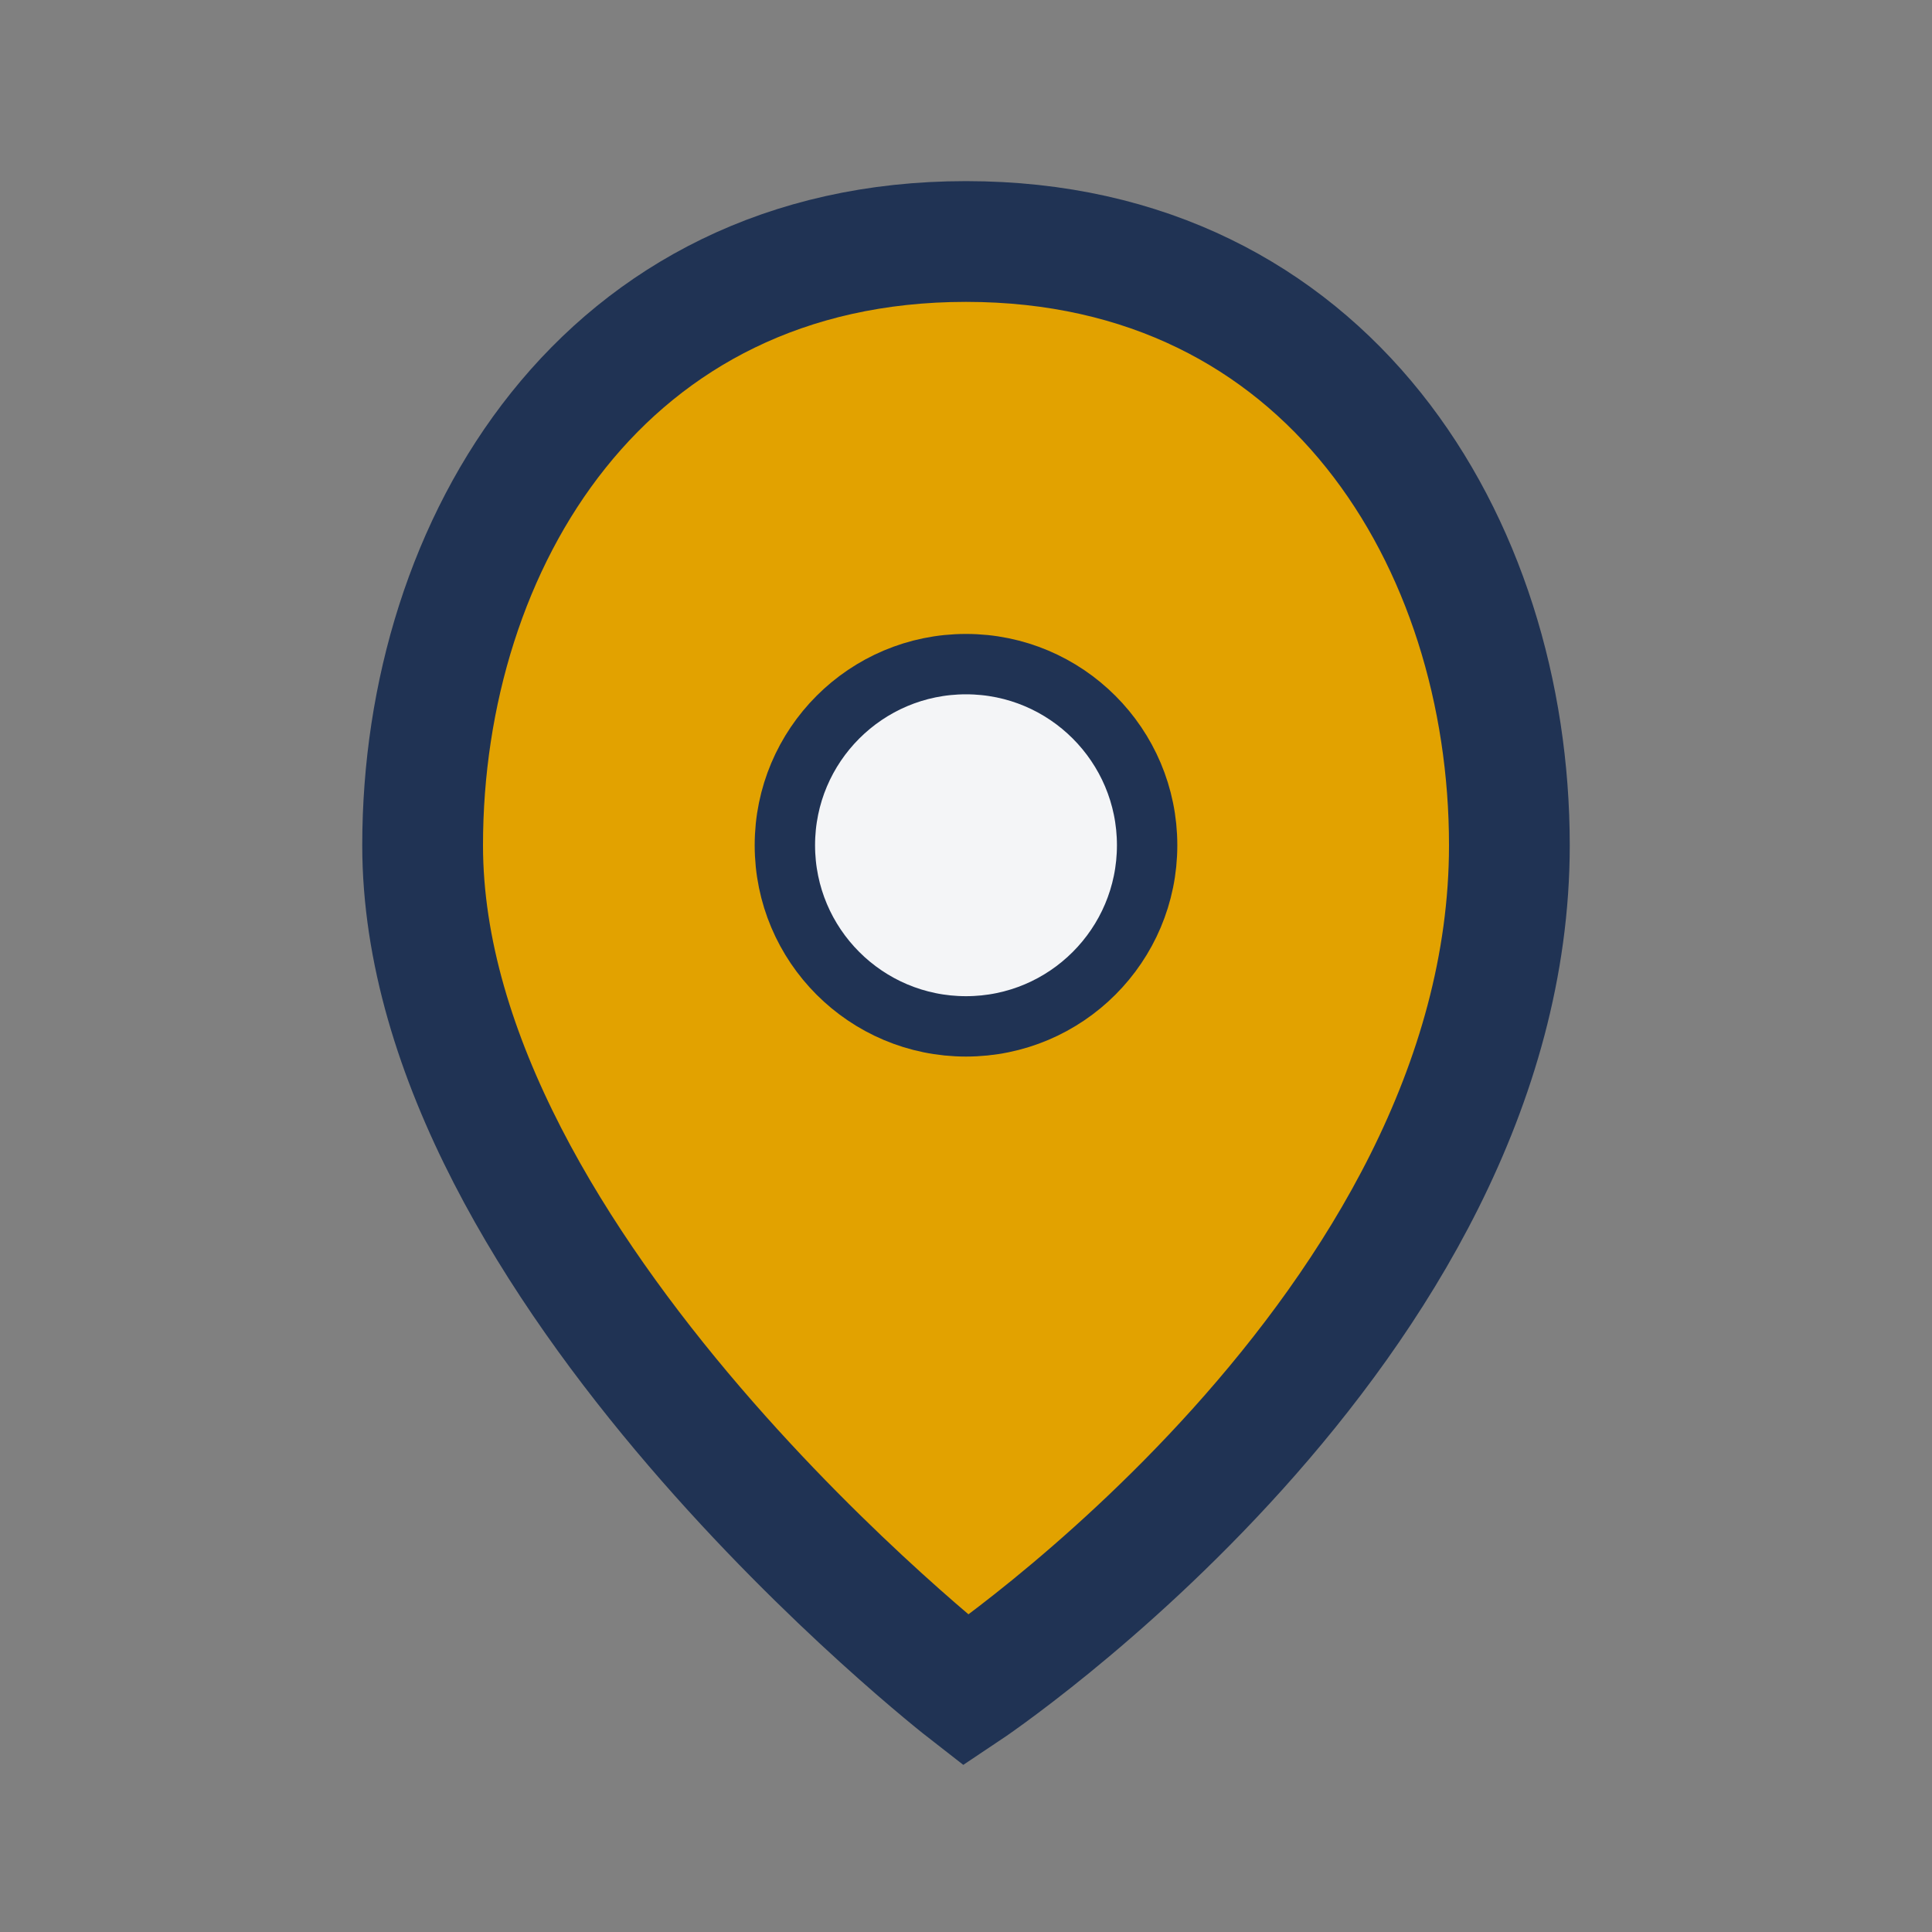 <?xml version="1.0" encoding="UTF-8"?>
<svg xmlns="http://www.w3.org/2000/svg" width="32" height="32" viewBox="0 0 32 32"><rect x="0" y="0" width="32" height="32" fill="#808080" stroke="none"/><path d="M16 4c-6 0-9 5-9 10 0 7 9 14 9 14s9-6 9-14c0-5-3-10-9-10z" fill="#E2A200" stroke="#203354" stroke-width="2"/><circle cx="16" cy="14" r="3" fill="#F4F5F7" stroke="#203354"/></svg>